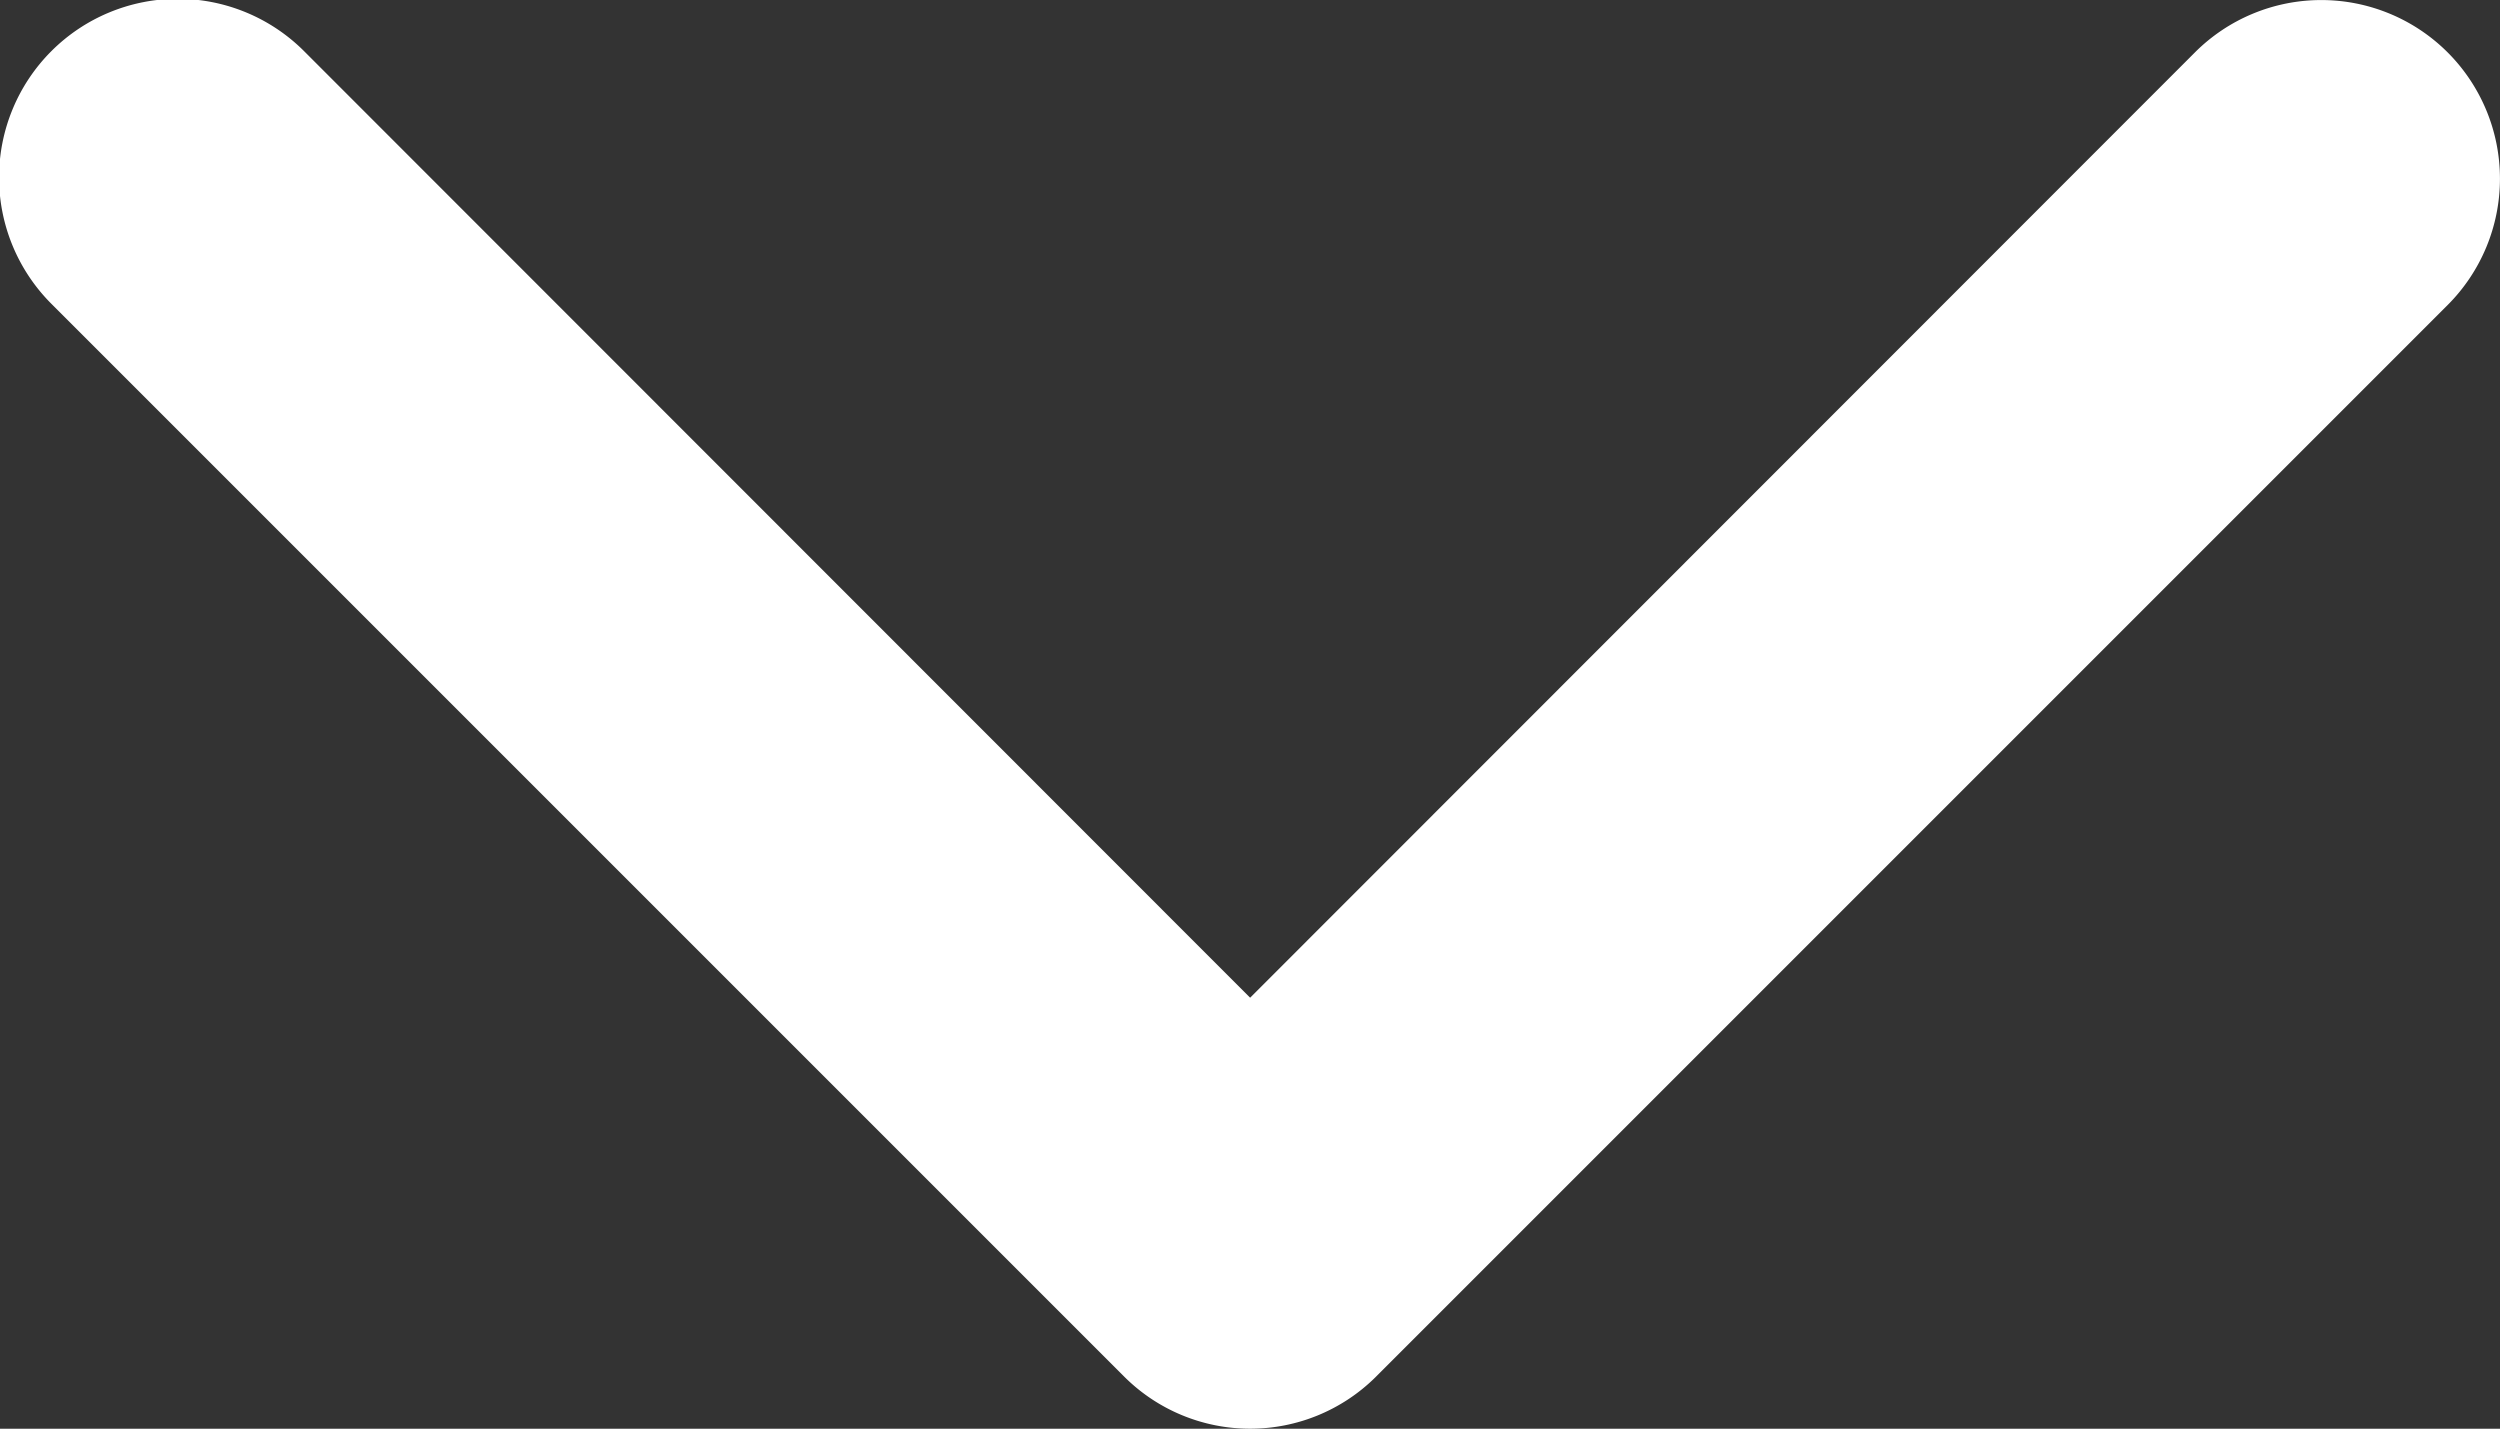 <svg xmlns="http://www.w3.org/2000/svg" width="10.023" height="5.728" viewBox="0 0 10.023 5.728">
  <rect x="0" y="0" width="10.023" height="5.728" fill="#333333" stroke="none"/>
  <path id="chevron-down" d="M93.012,165.728a.714.714,0,0,1-.506-.21l-4.3-4.3a.716.716,0,1,1,1.013-1.013L93.012,164,96.8,160.21a.716.716,0,1,1,1.013,1.013l-4.3,4.3A.714.714,0,0,1,93.012,165.728Z" transform="translate(-88 -160)" fill="#fff"/>
</svg>
